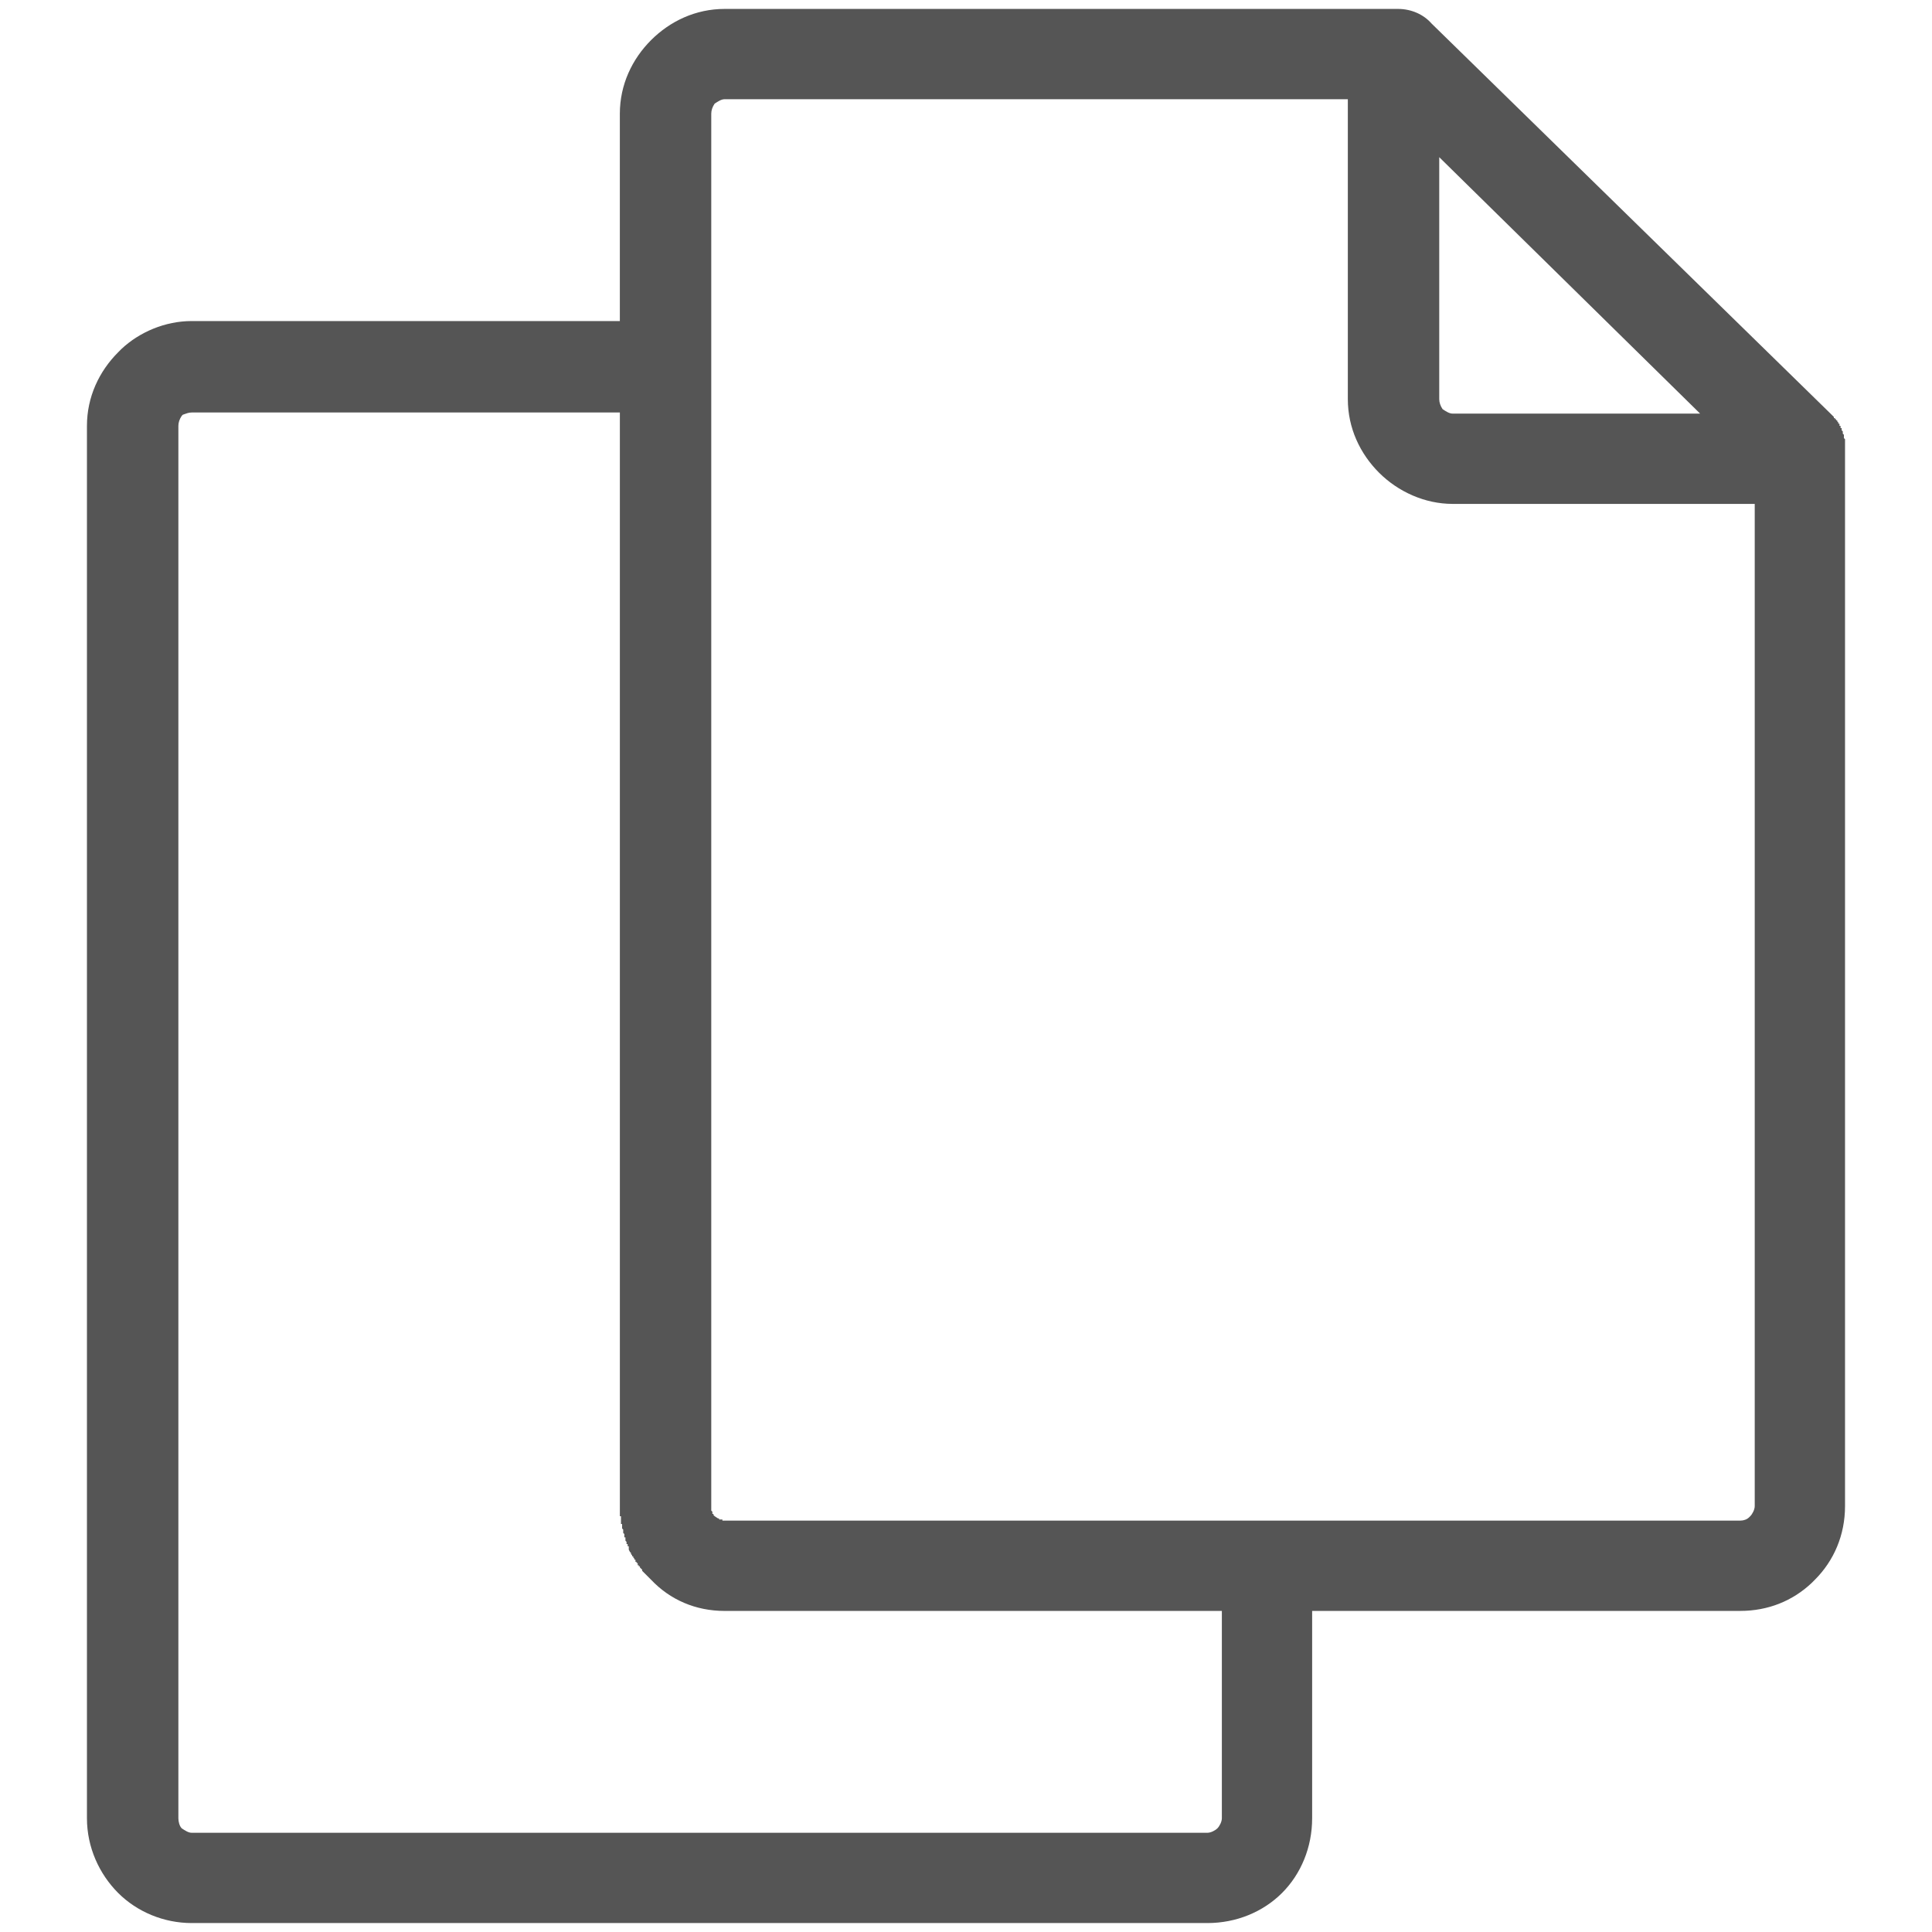 <svg xmlns="http://www.w3.org/2000/svg" xmlns:xlink="http://www.w3.org/1999/xlink" xml:space="preserve" width="0.173in" height="0.173in" version="1.1" style="shape-rendering:geometricPrecision; text-rendering:geometricPrecision; image-rendering:optimizeQuality; fill-rule:evenodd; clip-rule:evenodd" viewBox="0 0 1733 1733">
 <defs>
  <style type="text/css">
   <![CDATA[
    .fil0 {fill:none}
    .fil1 {fill:#555555;fill-rule:nonzero}
   ]]>
  </style>
 </defs>
 <g id="Layer_x0020_1">
  <rect class="fil0" width="1733" height="1733"/>
  <path class="fil1" d="M172 288l384 0 0 -186c0,-26 11,-49 28,-66 17,-17 40,-28 66,-28l599 0 1 0 4 0c12,0 23,5 30,13l359 351 0 0 1 1 0 0 0 0 0 0 1 1 0 0 0 1 0 0 1 0 0 0 0 0 0 1 1 0 0 1 0 0 0 0 1 0 0 0 0 1 0 0 0 0 1 1 0 0 0 0 0 0 0 1 0 0 0 0 0 0 1 0 0 1 0 0 0 0 0 1 1 0 0 1 0 0 0 0 0 1 0 0 1 0 0 1 0 0 0 0 0 1 0 0 0 0 1 1 0 0 0 1 0 0 0 0 0 1 0 0 1 1 0 0 0 0 0 1 0 0 0 0 0 1 0 0 0 0 0 1 0 0 0 0 1 1 0 0 0 1 0 0 0 1 0 0 0 1 0 0 0 1 0 0 0 1 0 0 0 1 0 0 0 1 0 0 0 10 0 3 0 937c0,26 -10,49 -27,66l-3 3c-17,16 -39,25 -64,25l-384 0 0 186c0,26 -10,50 -27,67 -17,17 -41,27 -67,27l-911 0c-25,0 -49,-10 -66,-27 -17,-17 -28,-41 -28,-67l0 -1249c0,-26 11,-49 28,-66l3 -3c16,-15 39,-25 63,-25zm1402 164l-271 0c-25,0 -49,-11 -66,-28 -17,-17 -28,-40 -28,-66l0 -269 -559 0c-3,0 -6,2 -9,4 -2,3 -3,6 -3,9l0 226 0 1 0 1022 0 0 0 0 0 1 0 0 0 0 0 1 0 0 0 0 0 1 0 0 0 0 0 1 0 0 1 1 0 0 0 0 0 0 0 1 0 0 0 0 0 0 0 1 1 0 0 0 0 0 0 1 0 0 1 1 3 2 0 0 0 0 1 0 0 1 0 0 1 0 1 0 0 0 1 0 0 1 1 0 1 0 0 0 487 0 1 0 423 0c3,0 6,-1 8,-3l1 -1c2,-2 4,-6 4,-9l0 -899zm-271 -81l222 0 -234 -230 0 217c0,3 1,6 3,9 3,2 6,4 9,4zm-747 -1l-384 0c-3,0 -5,1 -8,2l-1 1c-2,3 -3,6 -3,9l0 1249c0,3 1,7 3,9 3,2 6,4 9,4l911 0c3,0 7,-2 9,-4 2,-2 4,-6 4,-9l0 -186 -446 0c-26,0 -49,-10 -66,-28 -2,-2 -4,-4 -6,-6l0 0 -1 -1 0 0 -1 -1 0 0 0 -1 0 0 -1 -1 0 0 -1 -1 0 0 0 0 0 -1 -1 0 0 -1 -1 0 0 -1 0 0 0 -1 -1 0 0 0 0 -1 -1 0 0 -1 0 0 0 -1 -1 0 0 -1 0 0 -1 -1 0 0 0 -1 -1 0 0 -1 0 0 0 0 -1 -1 0 0 0 -1 0 0 -1 -1 0 0 -1 -2 0 -1 0 0 0 -1 0 0 0 -1 -1 0 0 -1 0 0 0 -1 -1 0 0 -1 0 0 0 -1 0 0 -1 -1 0 0 0 -1 0 0 0 -1 0 -1 -1 0 0 -1 0 -1 0 0 0 -1 -1 -1 0 0 0 -1 0 0 0 -1 0 0 0 -1 0 0 -1 -1 0 0 0 -1 0 0 0 -1 0 0 0 -1 0 -1 -1 0 0 -1 0 0 0 -1 0 -1 0 0 0 -1 0 0 0 -1 0 0 0 -1 0 -1 -1 0 0 -1 0 0 0 -1 0 0 0 -1 0 0 0 -1 0 -1 0 -1 0 0 0 -1 0 0 0 -1 0 0 0 -1 0 -981z"/>
 </g>
</svg>